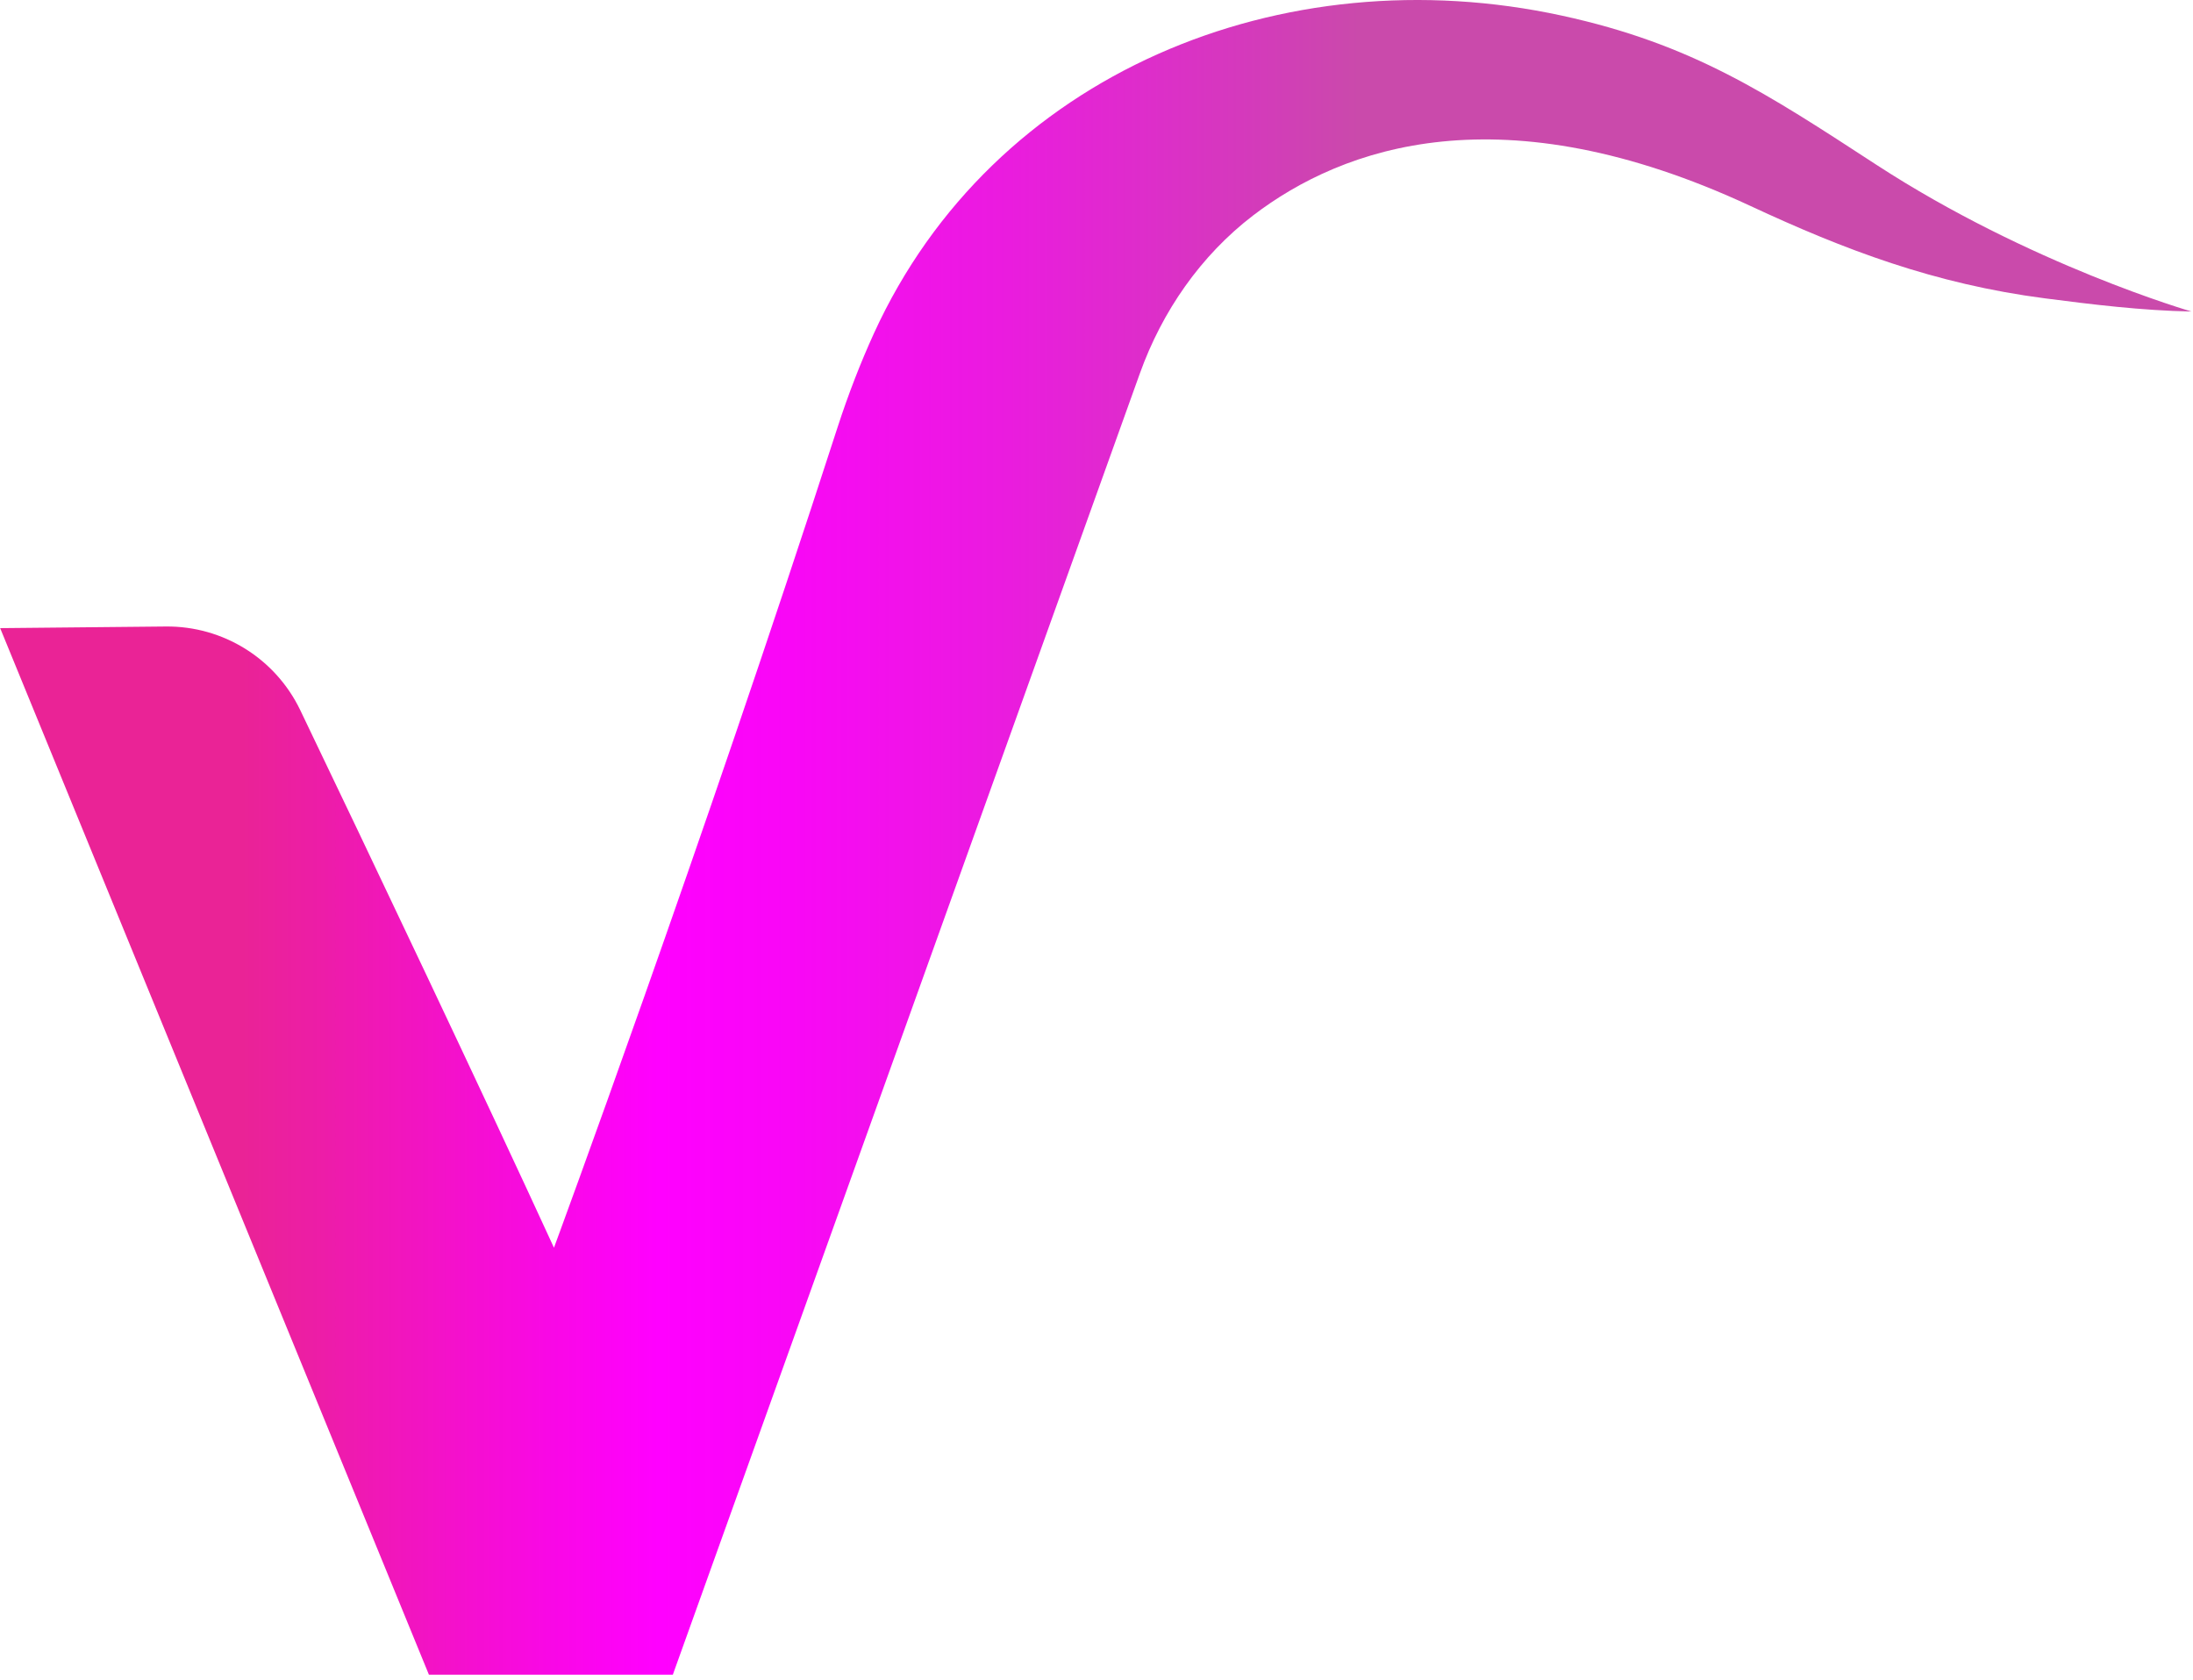 <svg width="188" height="144" viewBox="0 0 188 144" fill="none" xmlns="http://www.w3.org/2000/svg">
<path d="M0.01 53.833L36.77 143.553H57.68L97.72 32.003C99.63 26.683 102.93 21.913 107.42 18.473C115.14 12.573 128.76 7.733 150.08 17.663C158.11 21.403 165.83 24.343 175.3 25.573C179.3 26.093 183.61 26.623 187.87 26.703C187.87 26.703 174.04 22.713 160.81 14.093C151.47 8.013 145.08 3.773 133.91 1.343C109.95 -3.867 85.12 6.263 74.92 28.573C73.79 31.053 72.74 33.743 71.8 36.633C60.04 72.973 47.49 106.953 47.49 106.953C41.74 94.423 31.46 72.773 25.74 60.873C23.61 56.443 19.12 53.653 14.21 53.703L0 53.843L0.01 53.833Z" fill="url(#paint0_linear_601_6)"/>
<defs>
<linearGradient id="paint0_linear_601_6" x1="1.96" y1="71.773" x2="189.81" y2="71.773" gradientUnits="userSpaceOnUse">
<stop offset="0.1" stop-color="#EA2396"/>
<stop offset="0.13" stop-color="#EC1EA4"/>
<stop offset="0.24" stop-color="#F908E5"/>
<stop offset="0.29" stop-color="#FF00FF"/>
<stop offset="0.35" stop-color="#F907F6"/>
<stop offset="0.45" stop-color="#EA1CDE"/>
<stop offset="0.57" stop-color="#D23DB8"/>
<stop offset="0.61" stop-color="#CA4AAB"/>
</linearGradient>
</defs>
</svg>
